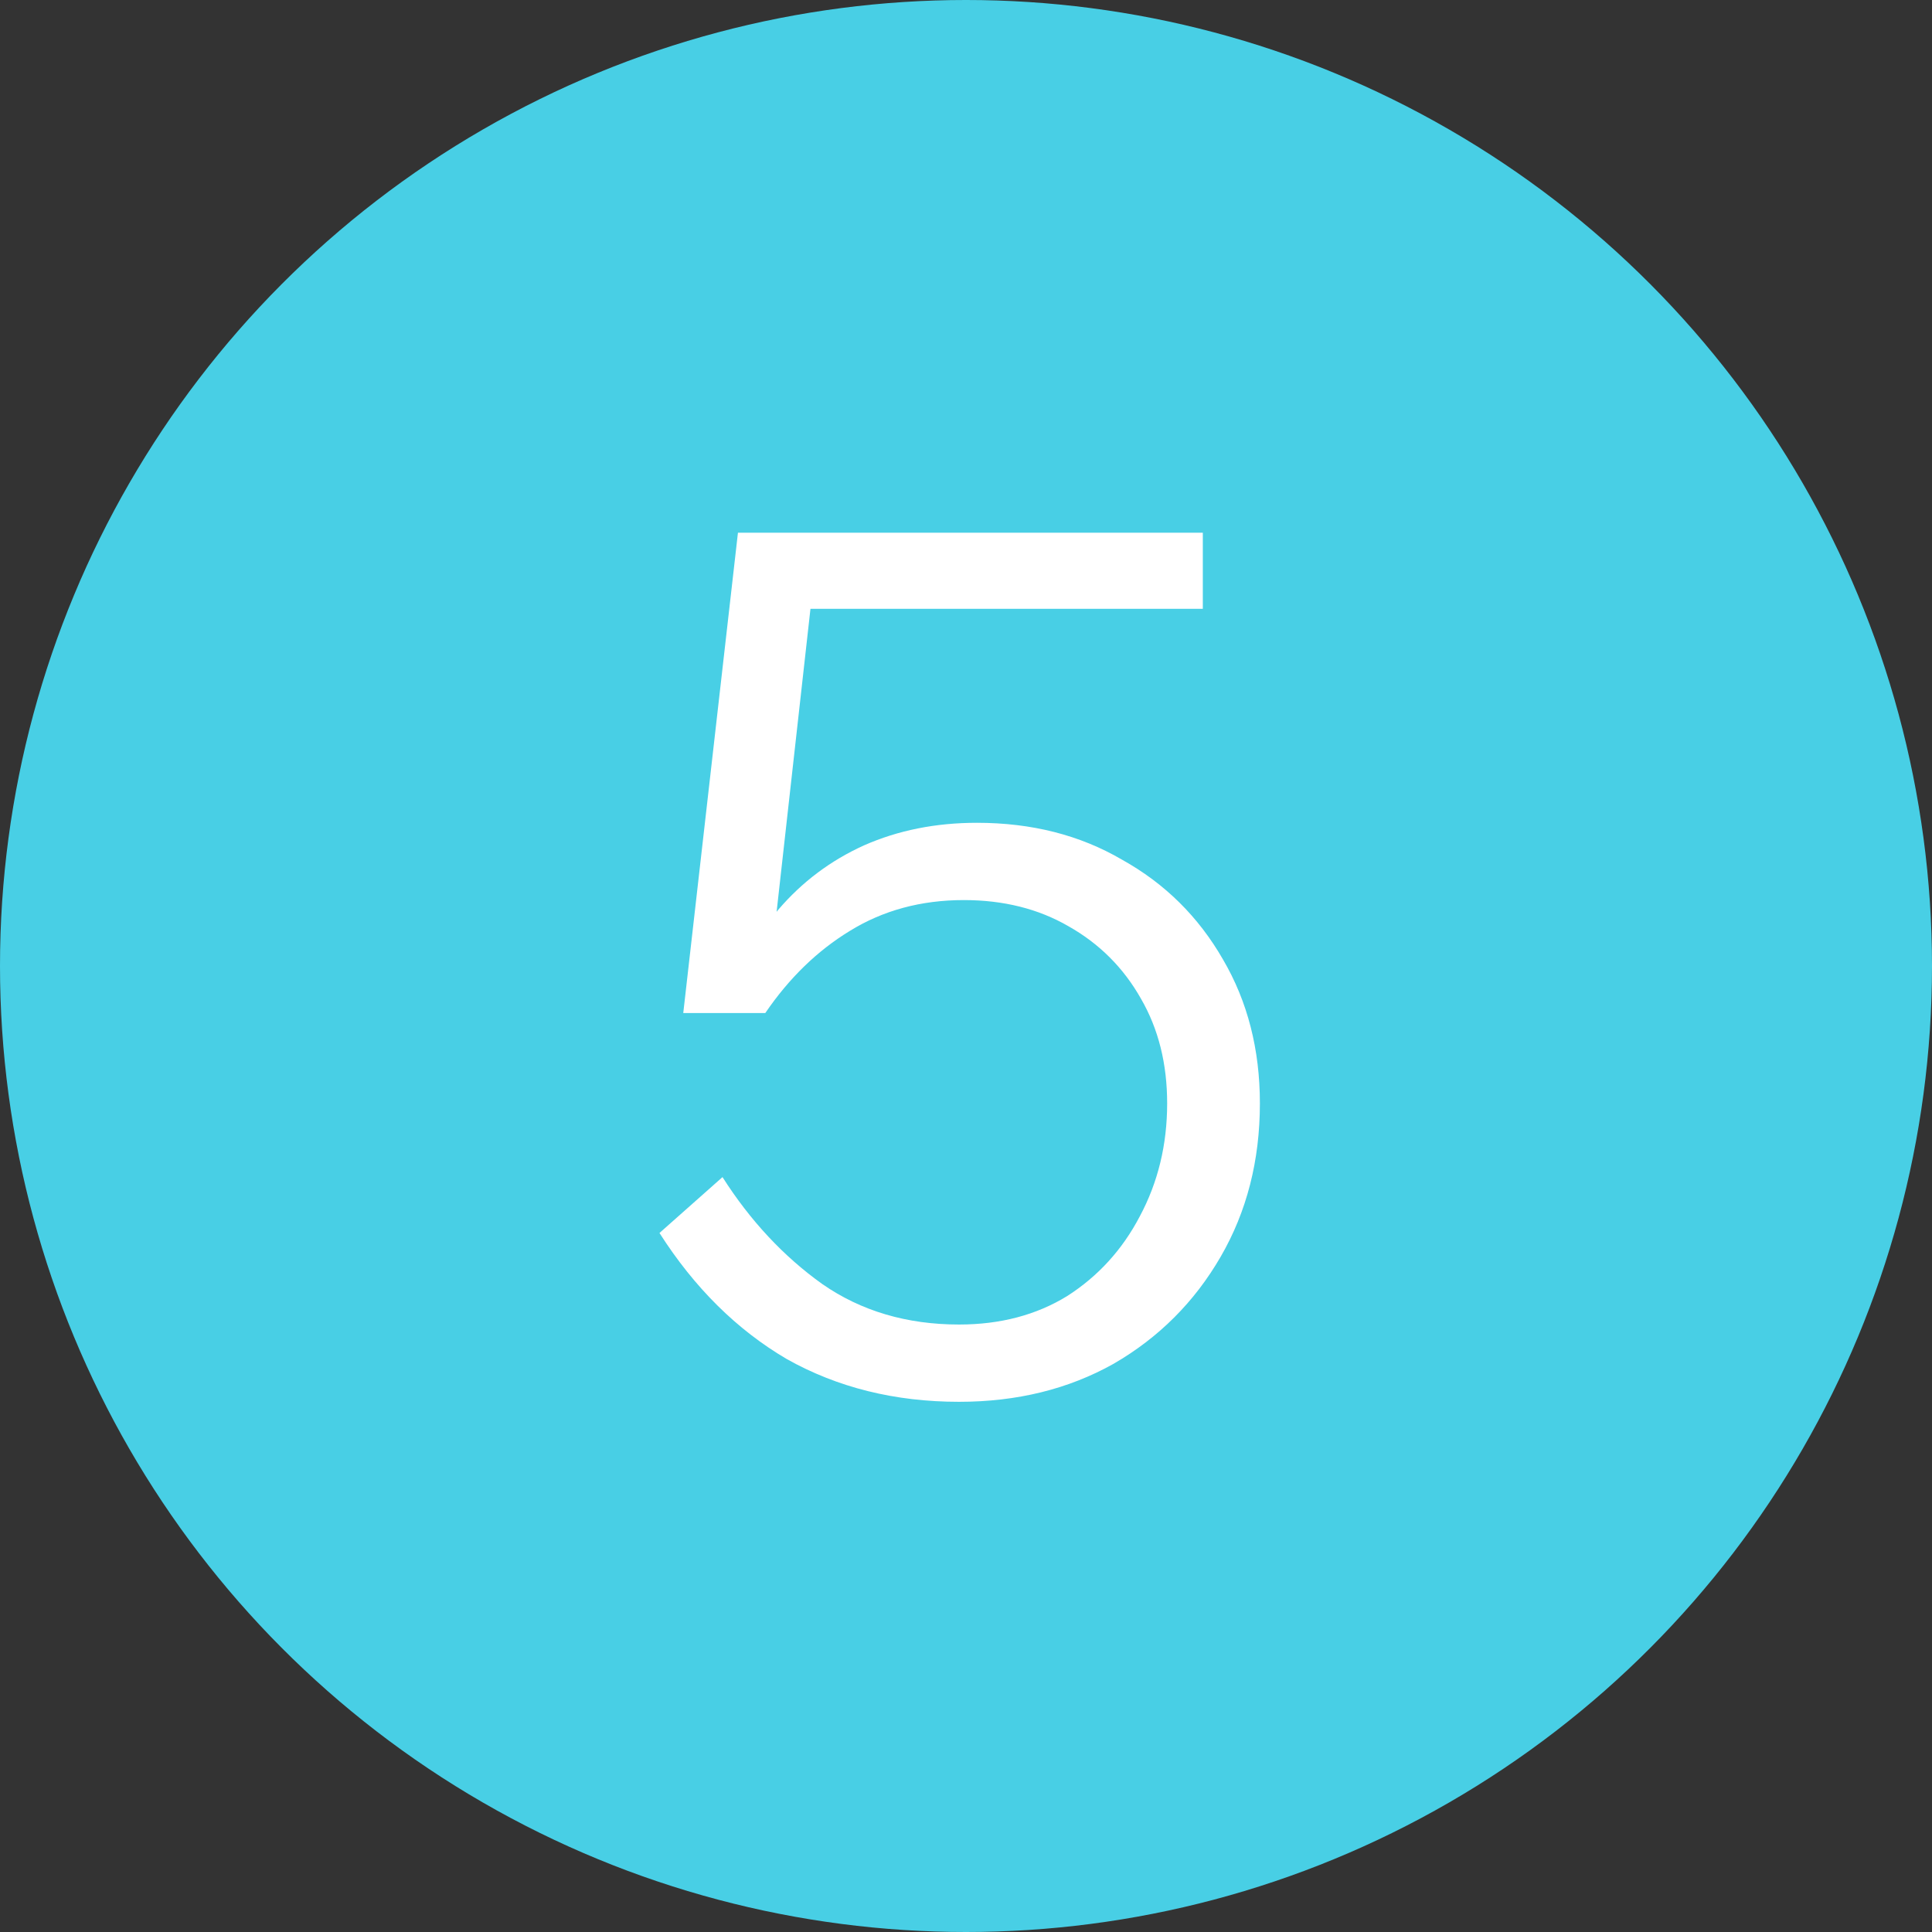 <?xml version="1.0" encoding="UTF-8"?> <svg xmlns="http://www.w3.org/2000/svg" width="255" height="255" viewBox="0 0 255 255" fill="none"><rect x="0" y="0" width="255" height="255" fill="#333333" stroke="none"/><circle cx="127.5" cy="127.5" r="127.5" fill="#48CFE5"></circle><path d="M95.36 155.363C99.022 161.116 103.416 165.824 108.542 169.486C113.668 173.043 119.684 174.821 126.588 174.821C132.028 174.821 136.788 173.566 140.868 171.055C144.948 168.439 148.139 164.935 150.44 160.541C152.847 156.043 154.05 151.073 154.05 145.633C154.05 140.403 152.899 135.799 150.597 131.824C148.296 127.744 145.105 124.553 141.025 122.252C137.05 119.95 132.447 118.799 127.216 118.799C121.567 118.799 116.545 120.159 112.151 122.879C107.862 125.495 104.148 129.104 101.01 133.707L96.145 133.236C97.505 128.11 99.702 123.716 102.736 120.055C105.874 116.393 109.64 113.569 114.034 111.581C118.533 109.593 123.502 108.599 128.942 108.599C136.16 108.599 142.542 110.221 148.087 113.464C153.736 116.603 158.182 120.996 161.425 126.646C164.668 132.19 166.29 138.519 166.29 145.633C166.29 153.166 164.564 159.913 161.111 165.876C157.659 171.839 152.951 176.547 146.988 179.999C141.025 183.347 134.225 185.021 126.588 185.021C118.114 185.021 110.53 183.138 103.834 179.372C97.243 175.501 91.647 169.956 87.043 162.738L95.36 155.363ZM158.757 80.353H103.364L107.287 77.529L101.01 133.707H90.182L97.4 70.31H158.757V80.353Z" fill="white"></path></svg> 